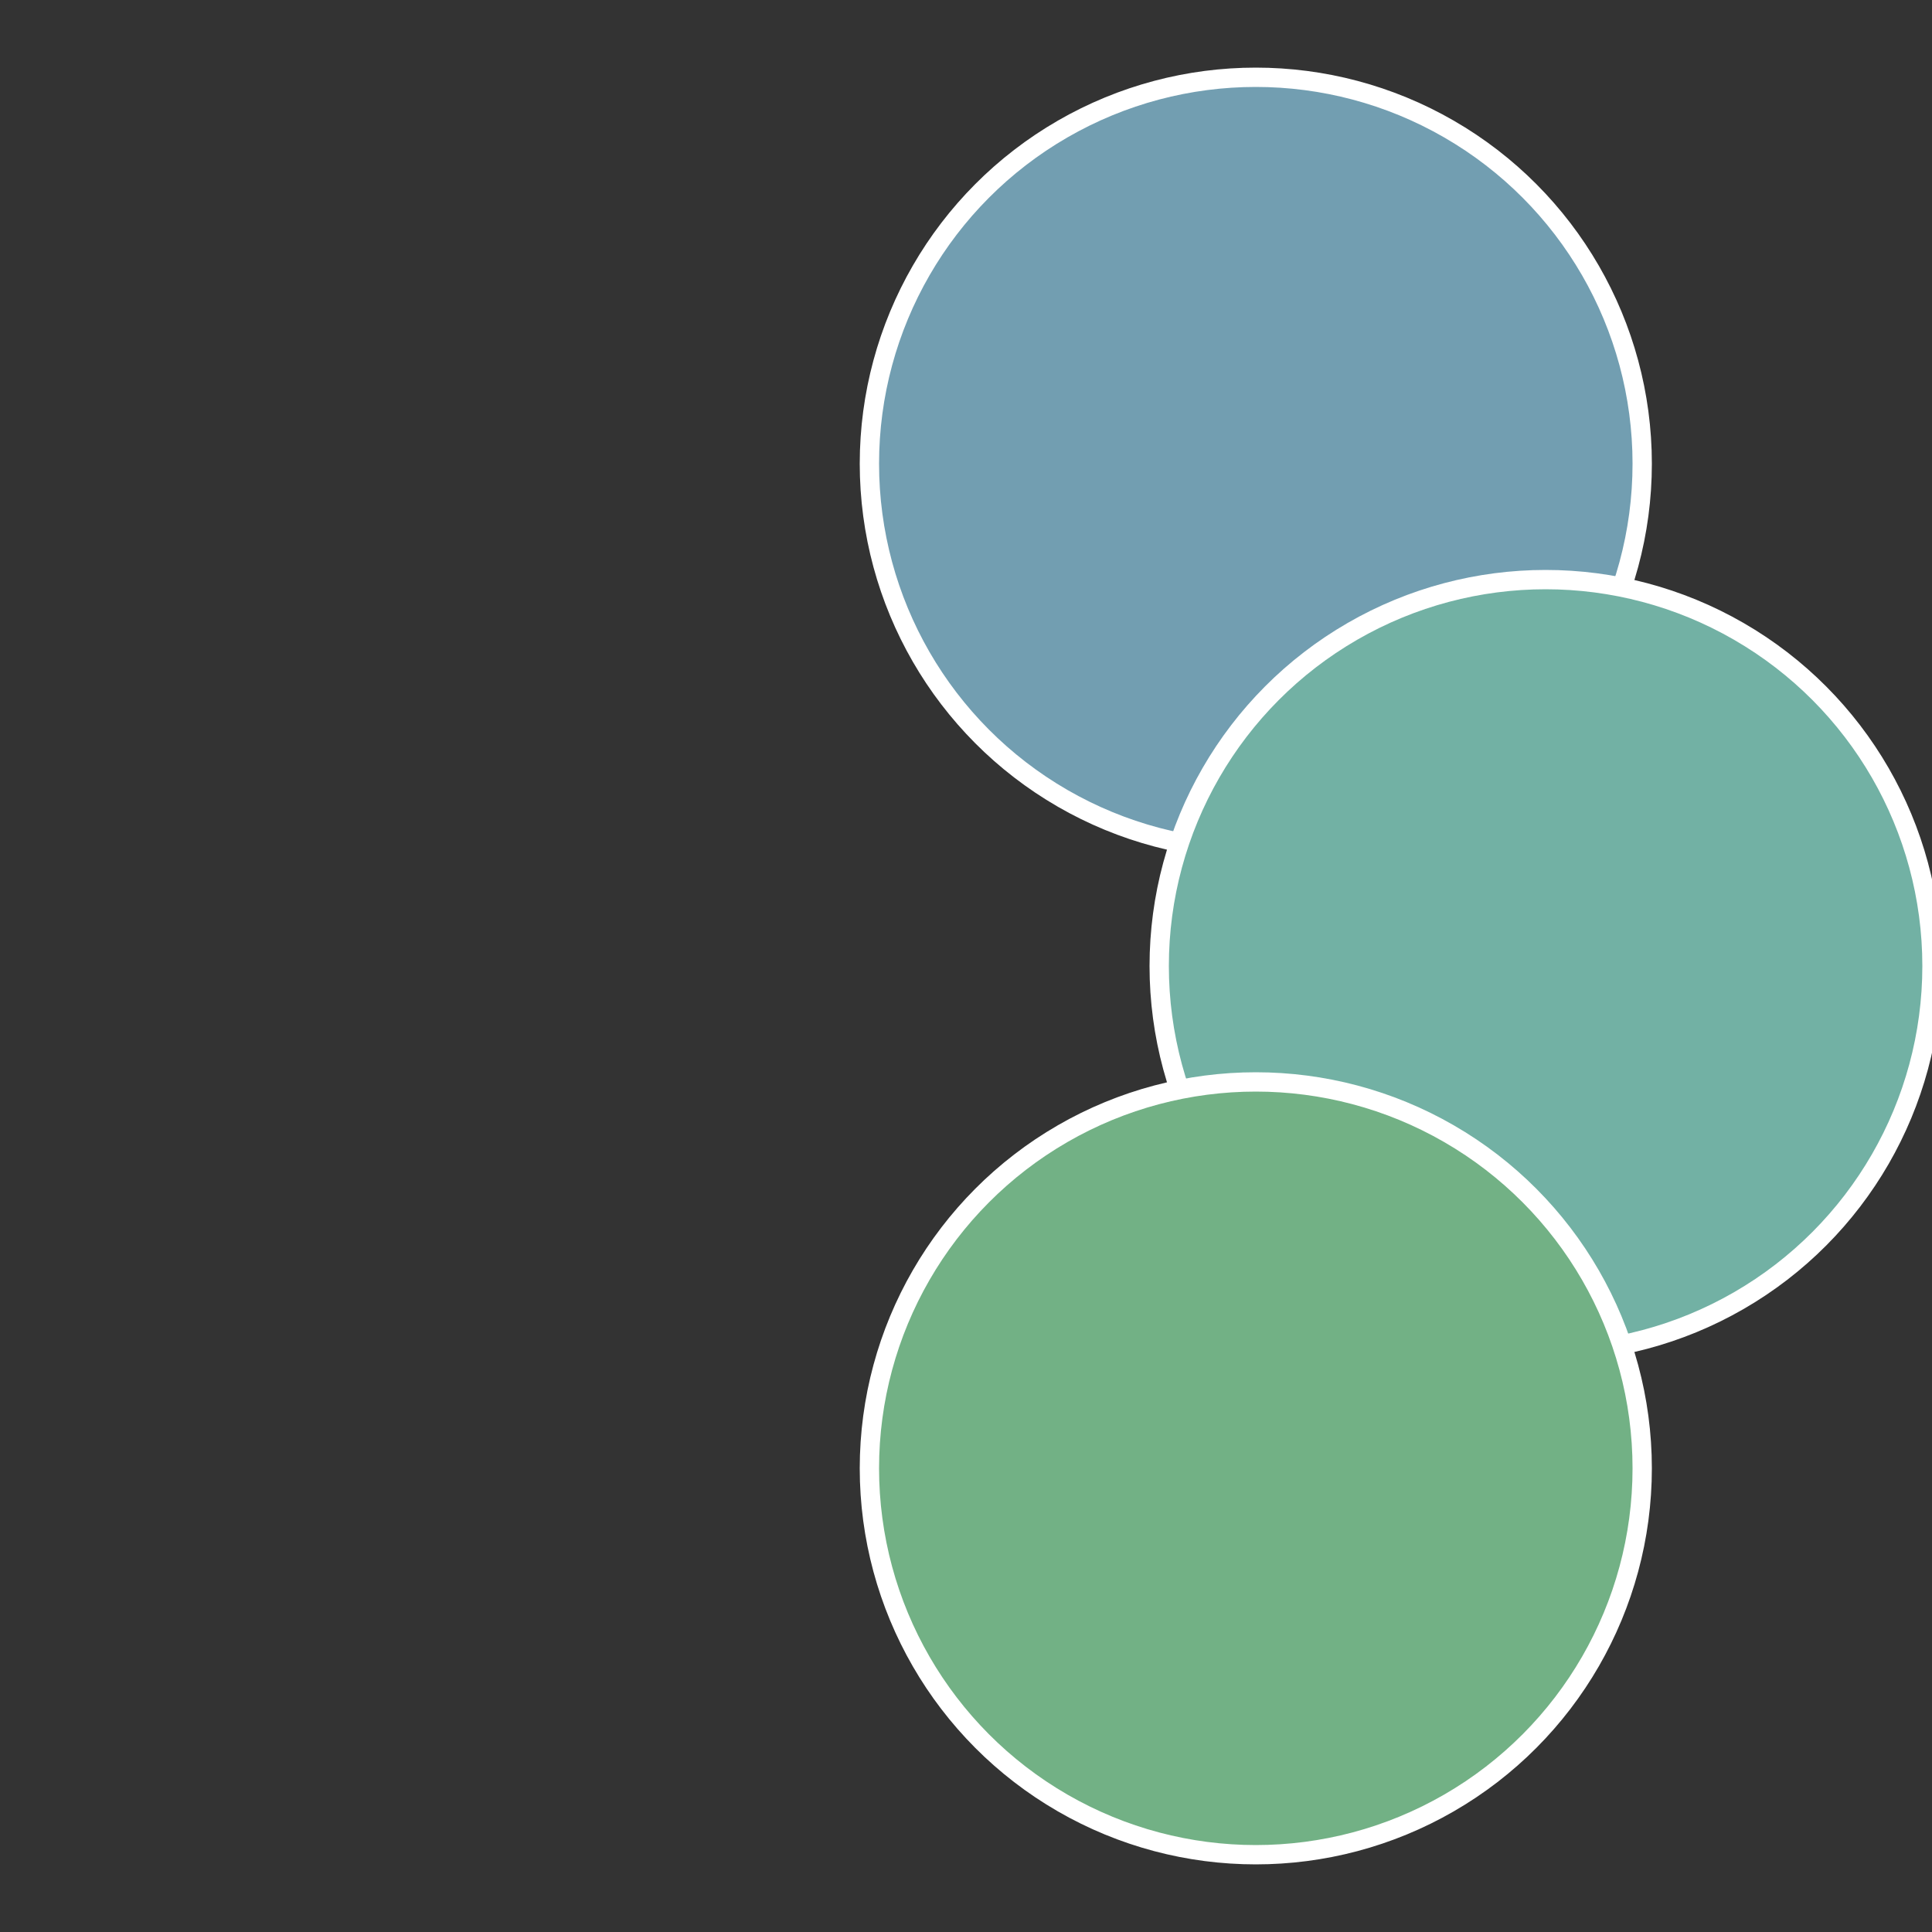 <?xml version="1.0" standalone="no"?>
<svg width="500" height="500" viewBox="-1 -1 2 2" xmlns="http://www.w3.org/2000/svg">
 
                <rect x="-1" y="-1" width="2" height="2" fill="#333333" stroke="none"/>
 
                <circle cx="0.3" cy="-0.52" r="0.4" fill="#729eb1" stroke="#fff" stroke-width="1%" />
             
                <circle cx="0.6" cy="0" r="0.4" fill="#72b1a4" stroke="#fff" stroke-width="1%" />
             
                <circle cx="0.3" cy="0.52" r="0.4" fill="#72b185" stroke="#fff" stroke-width="1%" />
            </svg>
